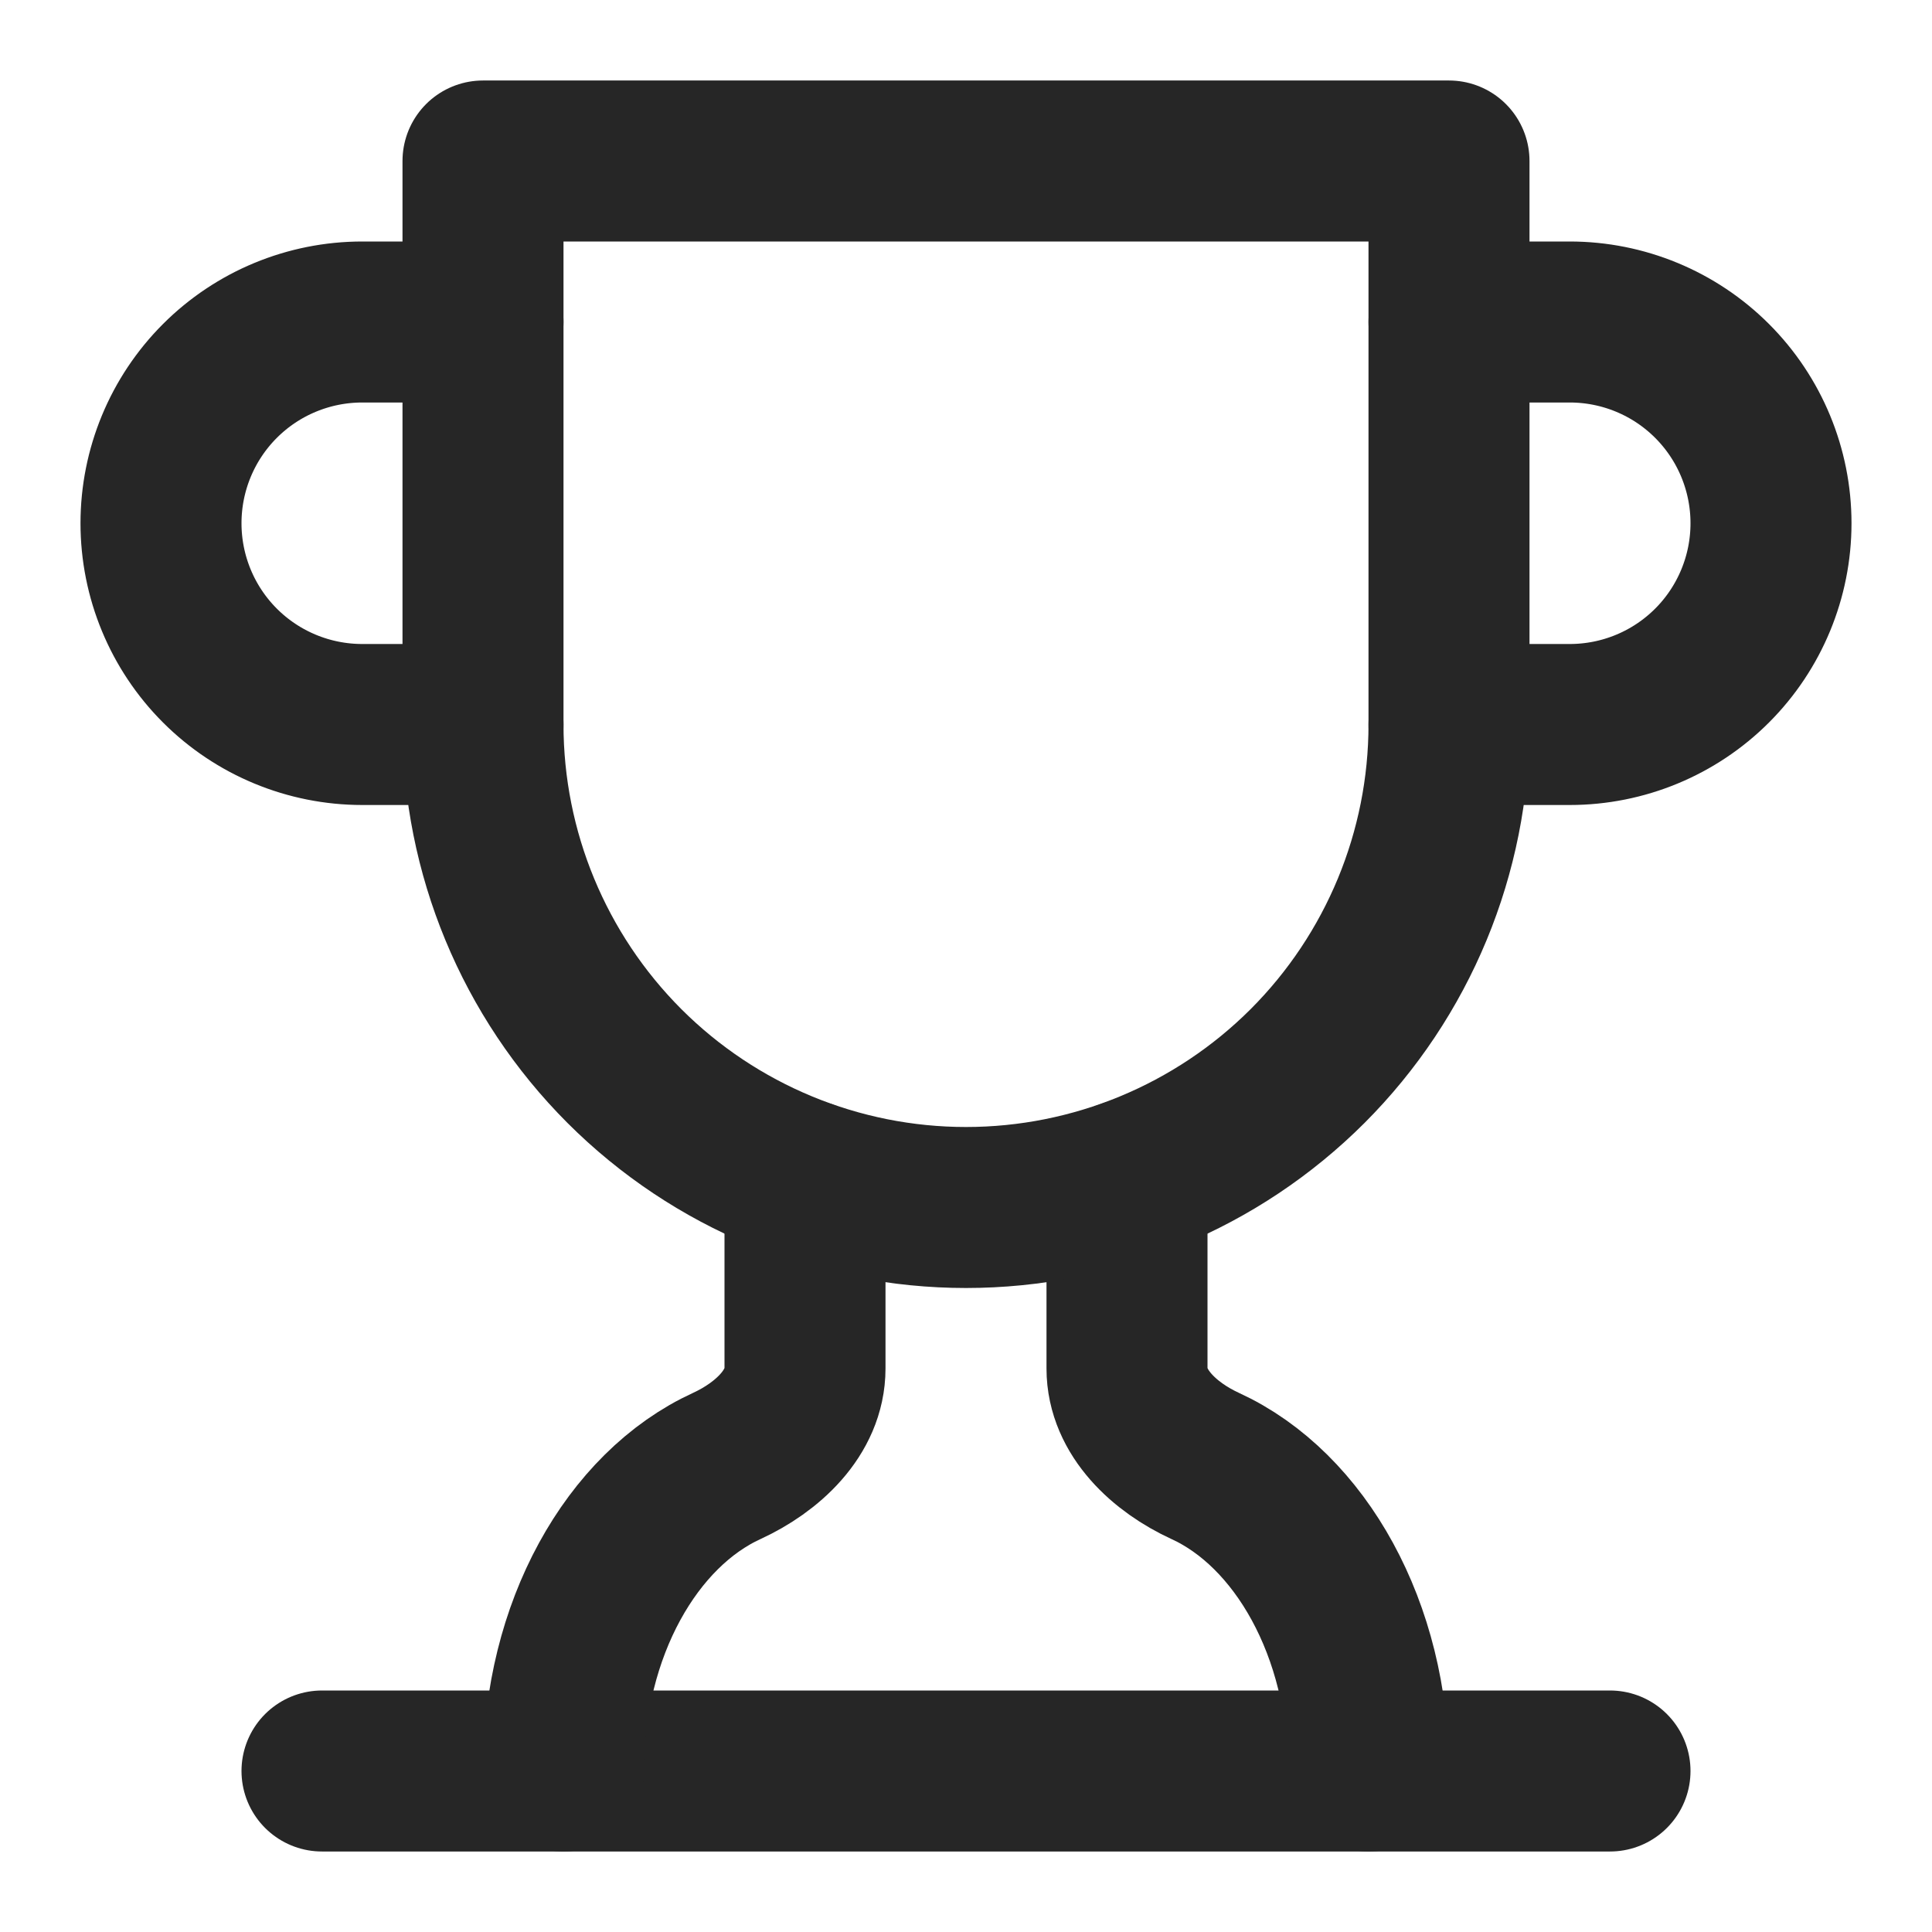 <svg width="24" height="24" viewBox="0 0 24 24" fill="none" xmlns="http://www.w3.org/2000/svg">
<path d="M6 9H4.5C3.837 9 3.201 8.737 2.732 8.268C2.263 7.799 2 7.163 2 6.5C2 5.837 2.263 5.201 2.732 4.732C3.201 4.263 3.837 4 4.5 4H6" stroke="#262626" stroke-width="2" stroke-linecap="round" stroke-linejoin="round"/>
<path d="M18 9H19.5C20.163 9 20.799 8.737 21.268 8.268C21.737 7.799 22 7.163 22 6.5C22 5.837 21.737 5.201 21.268 4.732C20.799 4.263 20.163 4 19.5 4H18" stroke="#262626" stroke-width="2" stroke-linecap="round" stroke-linejoin="round"/>
<path d="M4 22H20" stroke="#262626" stroke-width="2" stroke-linecap="round" stroke-linejoin="round"/>
<path d="M10 14.66V17C10 17.55 9.53 17.98 9.03 18.21C7.85 18.75 7 20.24 7 22" stroke="#262626" stroke-width="2" stroke-linecap="round" stroke-linejoin="round"/>
<path d="M14 14.66V17C14 17.55 14.47 17.98 14.97 18.21C16.15 18.75 17 20.24 17 22" stroke="#262626" stroke-width="2" stroke-linecap="round" stroke-linejoin="round"/>
<path d="M18 2H6V9C6 10.591 6.632 12.117 7.757 13.243C8.883 14.368 10.409 15 12 15C13.591 15 15.117 14.368 16.243 13.243C17.368 12.117 18 10.591 18 9V2Z" stroke="#262626" stroke-width="2" stroke-linecap="round" stroke-linejoin="round"/>
</svg>
